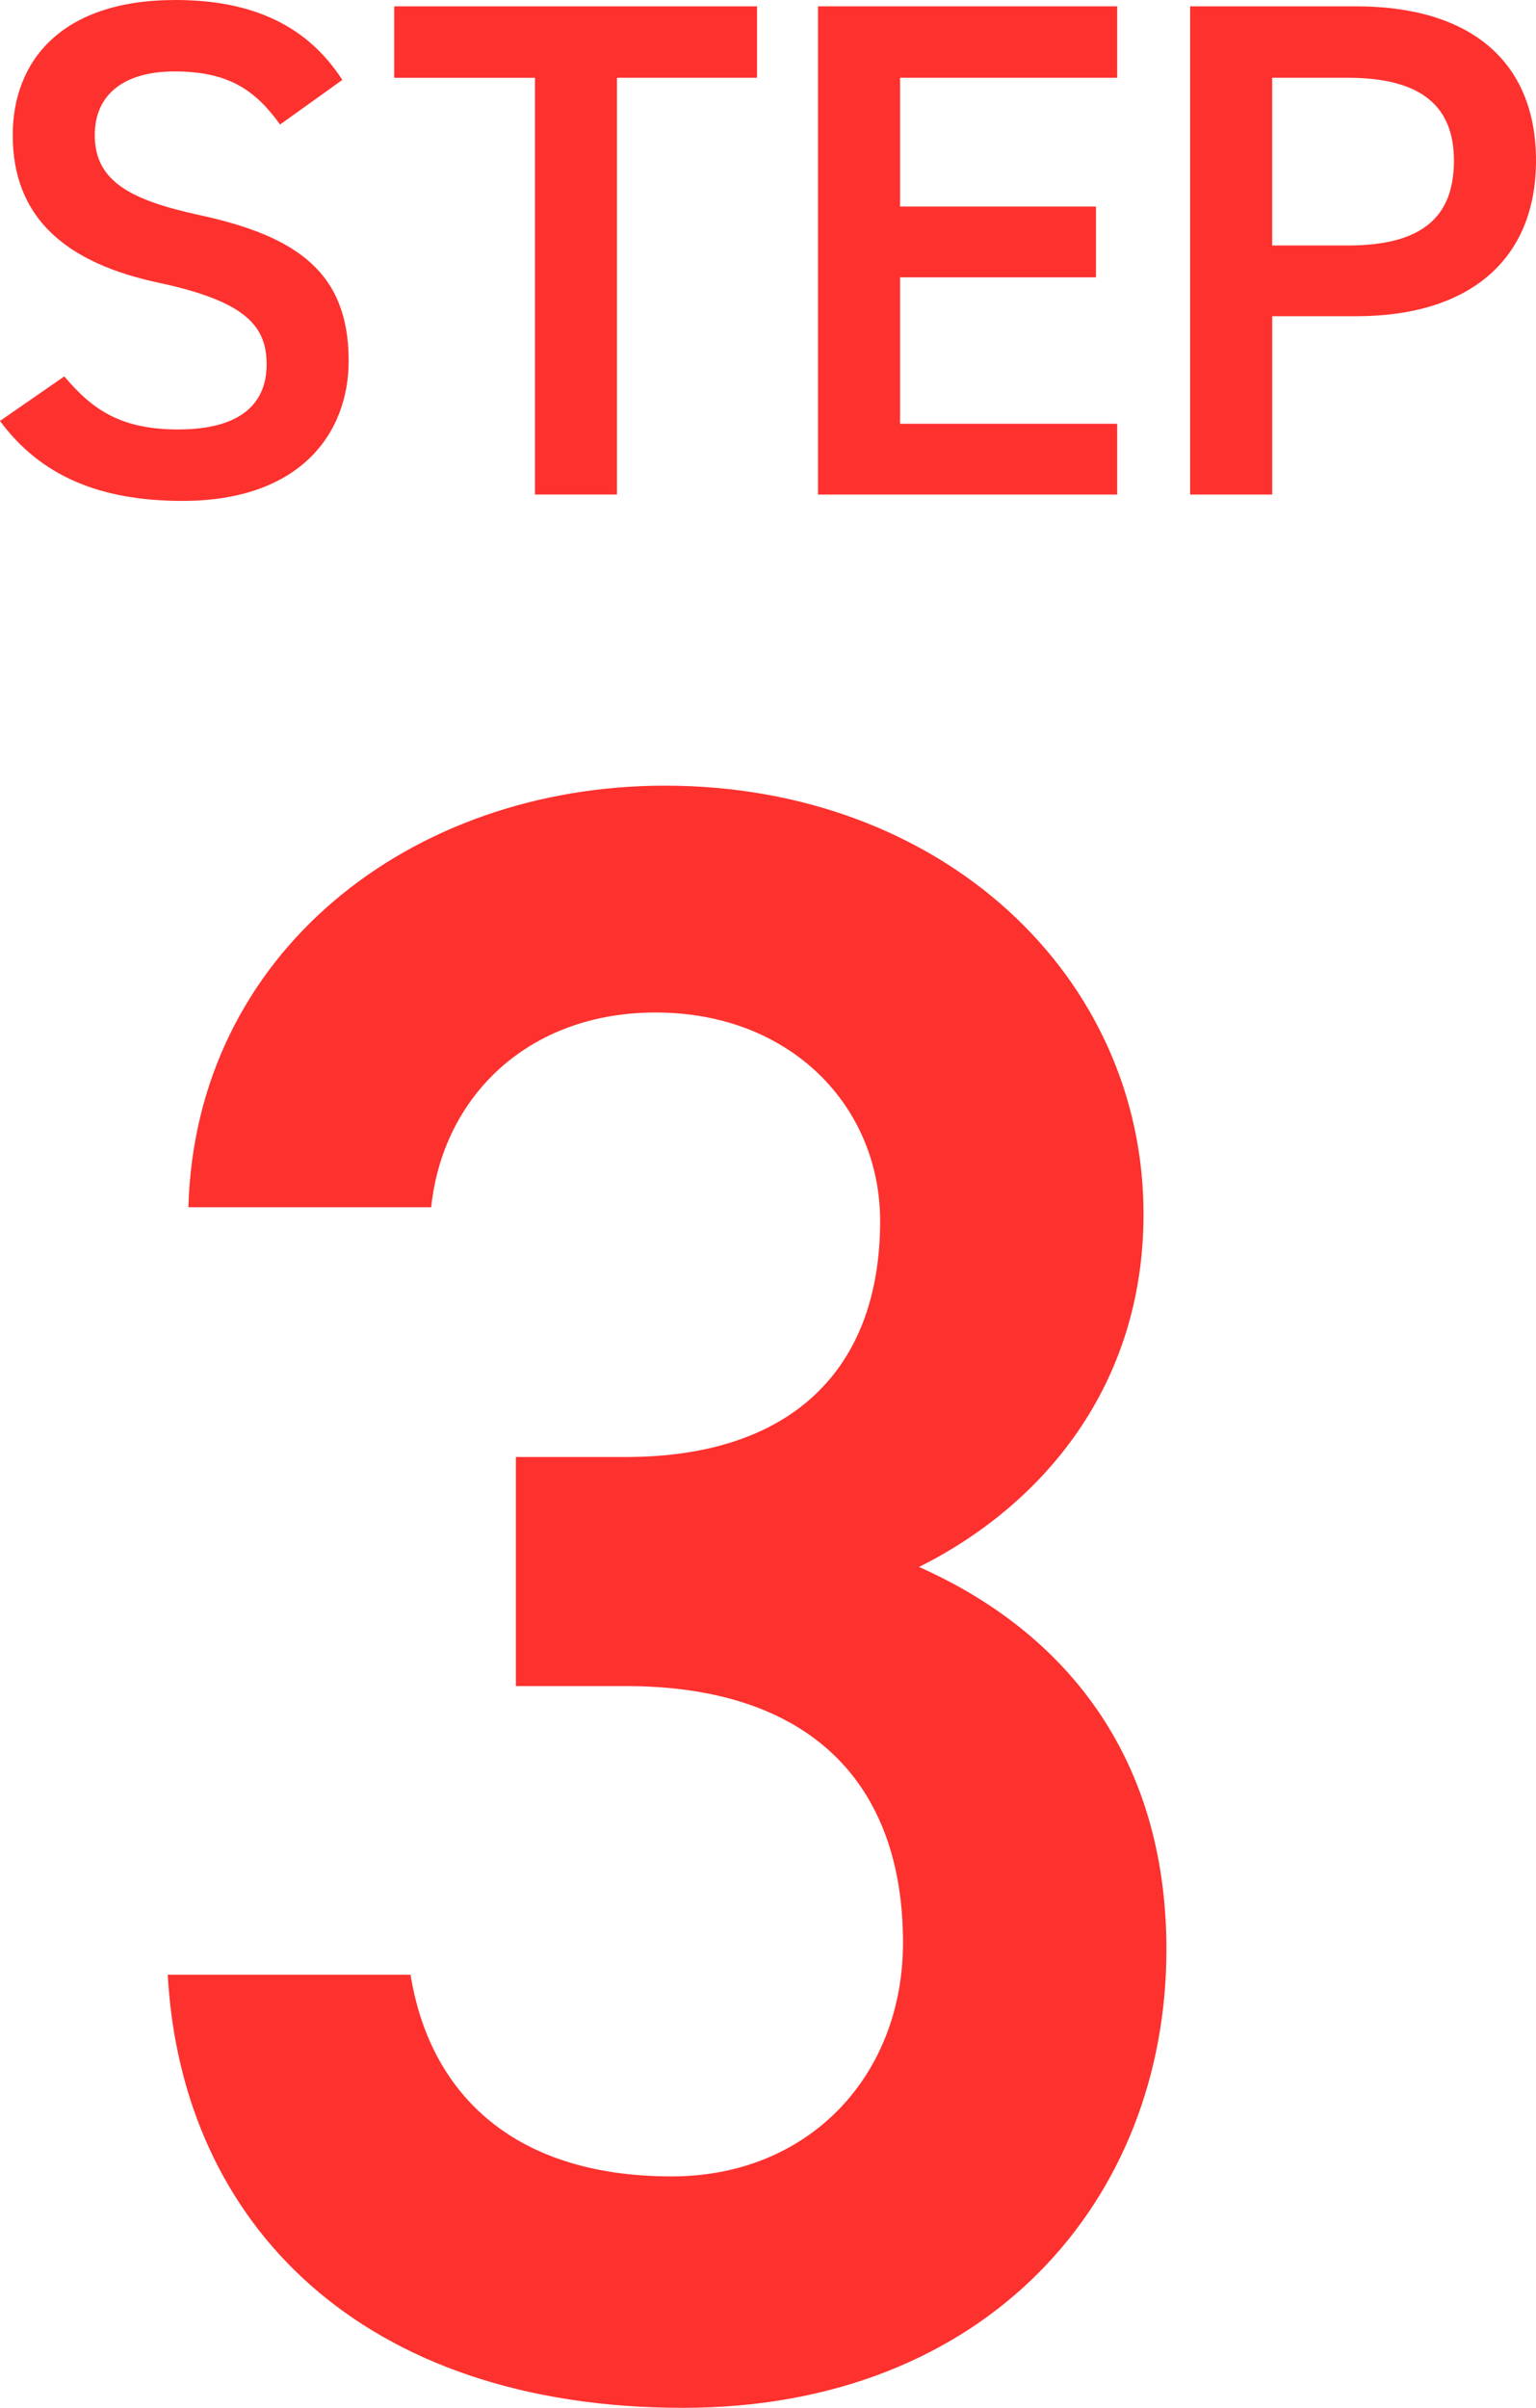 <?xml version="1.0" encoding="UTF-8"?>
<svg id="_レイヤー_1" data-name="レイヤー_1" xmlns="http://www.w3.org/2000/svg" version="1.1" viewBox="0 0 45.597 71.456">
  <!-- Generator: Adobe Illustrator 29.8.3, SVG Export Plug-In . SVG Version: 2.1.1 Build 3)  -->
  <defs>
    <style>
      .st0 {
        fill: #fd312e;
      }
    </style>
  </defs>
  <path class="st0" d="M15.316,43.238h3.264c4.896,0,7.547-2.583,7.547-7.003,0-3.399-2.652-6.188-6.663-6.188-3.808,0-6.324,2.516-6.664,5.779h-7.207c.204-7.547,6.595-12.511,14.143-12.511,8.227,0,14.21,5.644,14.21,12.715,0,5.1-2.992,8.635-6.664,10.471,4.284,1.904,7.344,5.575,7.344,11.355,0,7.411-5.304,13.599-14.347,13.599-9.519,0-14.891-5.439-15.299-12.852h7.208c.544,3.4,2.924,5.984,7.751,5.984,4.079,0,6.867-2.992,6.867-6.936,0-4.76-2.788-7.615-8.228-7.615h-3.264v-6.8Z"/>
  <g>
    <path class="st0" d="M8.314,3.695c-.714-.987-1.491-1.575-3.128-1.575-1.491,0-2.373.672-2.373,1.89,0,1.386,1.092,1.932,3.107,2.373,2.918.629,4.43,1.721,4.43,4.324,0,2.163-1.449,4.158-4.934,4.158-2.478,0-4.22-.756-5.417-2.373l1.911-1.322c.861,1.028,1.722,1.574,3.38,1.574,1.995,0,2.625-.882,2.625-1.932,0-1.154-.651-1.869-3.17-2.414C1.953,7.811.378,6.467.378,4.01.378,1.826,1.806,0,5.207,0c2.31,0,3.926.776,4.955,2.372l-1.848,1.323Z"/>
    <path class="st0" d="M22.473.188v2.12h-4.157v12.367h-2.436V2.309h-4.178V.188h10.771Z"/>
    <path class="st0" d="M33.164.188v2.12h-6.446v3.822h5.816v2.1h-5.816v4.346h6.446v2.1h-8.881V.188h8.881Z"/>
    <path class="st0" d="M37.766,9.385v5.291h-2.436V.188h4.934c3.338,0,5.333,1.596,5.333,4.577,0,2.939-1.974,4.619-5.333,4.619h-2.499ZM40.012,7.285c2.226,0,3.149-.861,3.149-2.52,0-1.574-.924-2.457-3.149-2.457h-2.247v4.977h2.247Z"/>
  </g>
</svg>